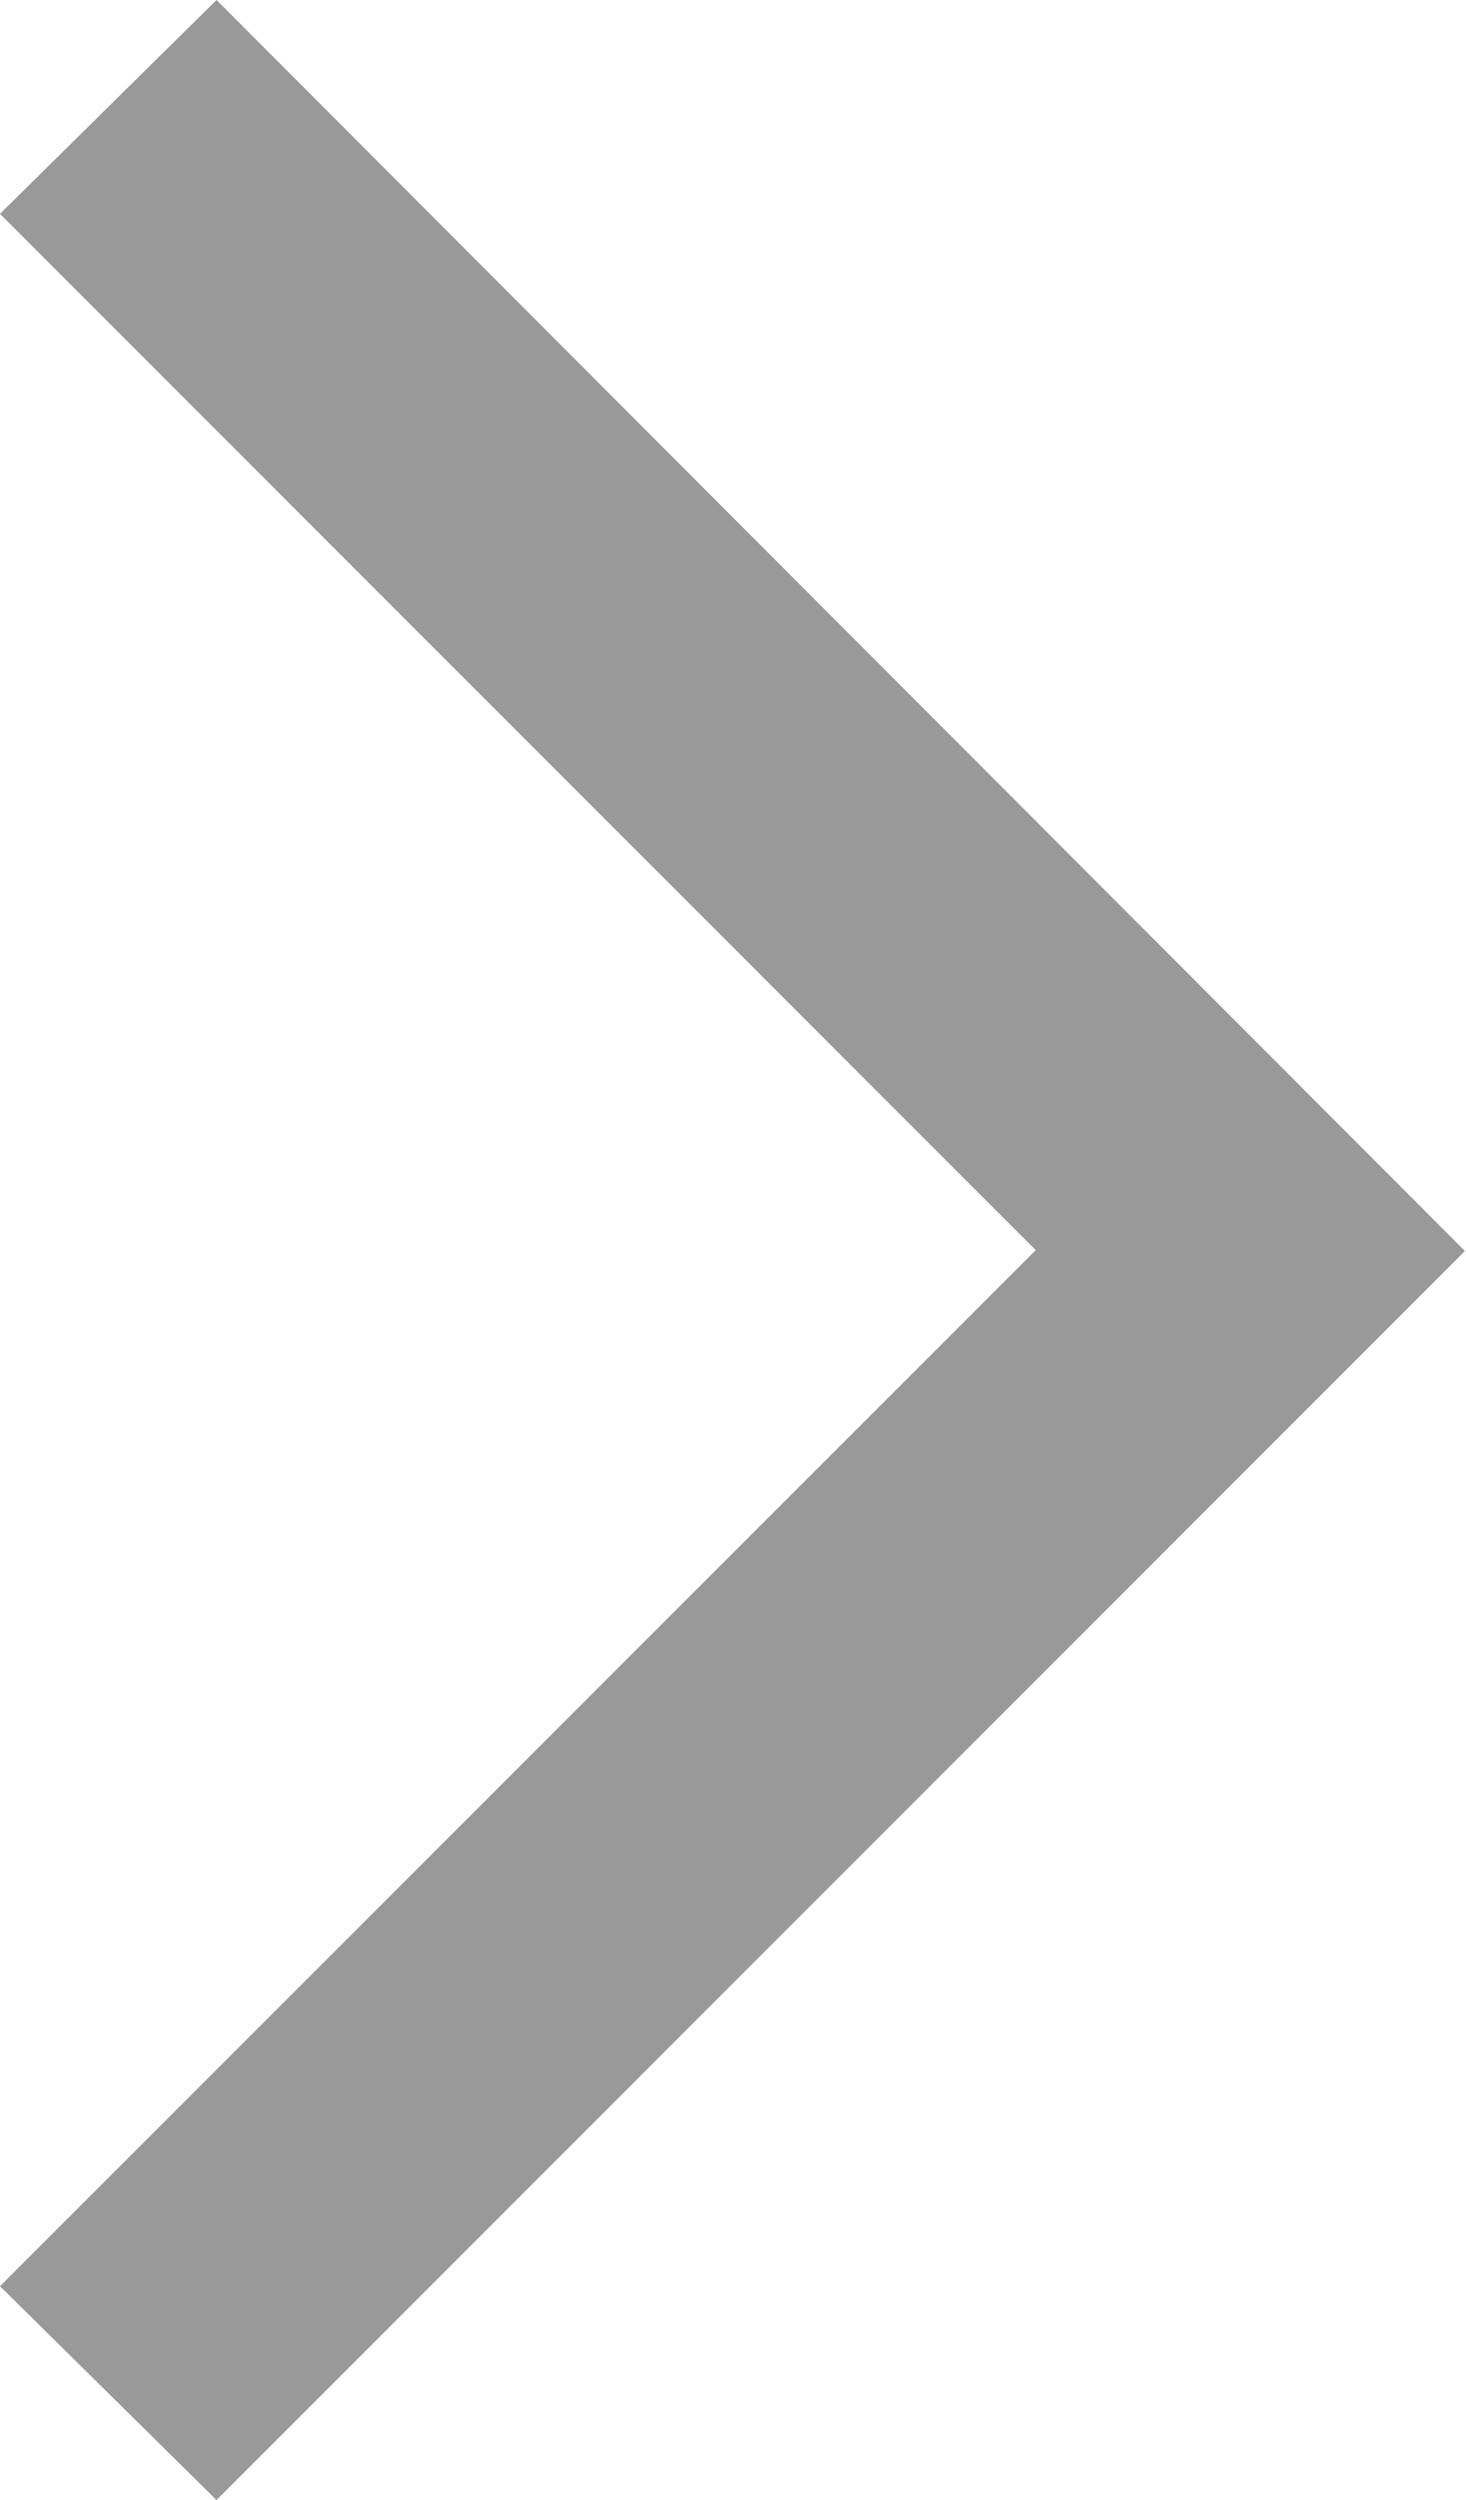 <svg xmlns="http://www.w3.org/2000/svg" width="6.811" height="11.61" viewBox="0 0 6.811 11.61"><defs><style>.a{fill:#999;}</style></defs><path class="a" d="M231.406,32l-1.006.993,4.812,4.812L230.4,42.616l1.006.993,5.8-5.8Z" transform="translate(-230.4 -32)"/></svg>